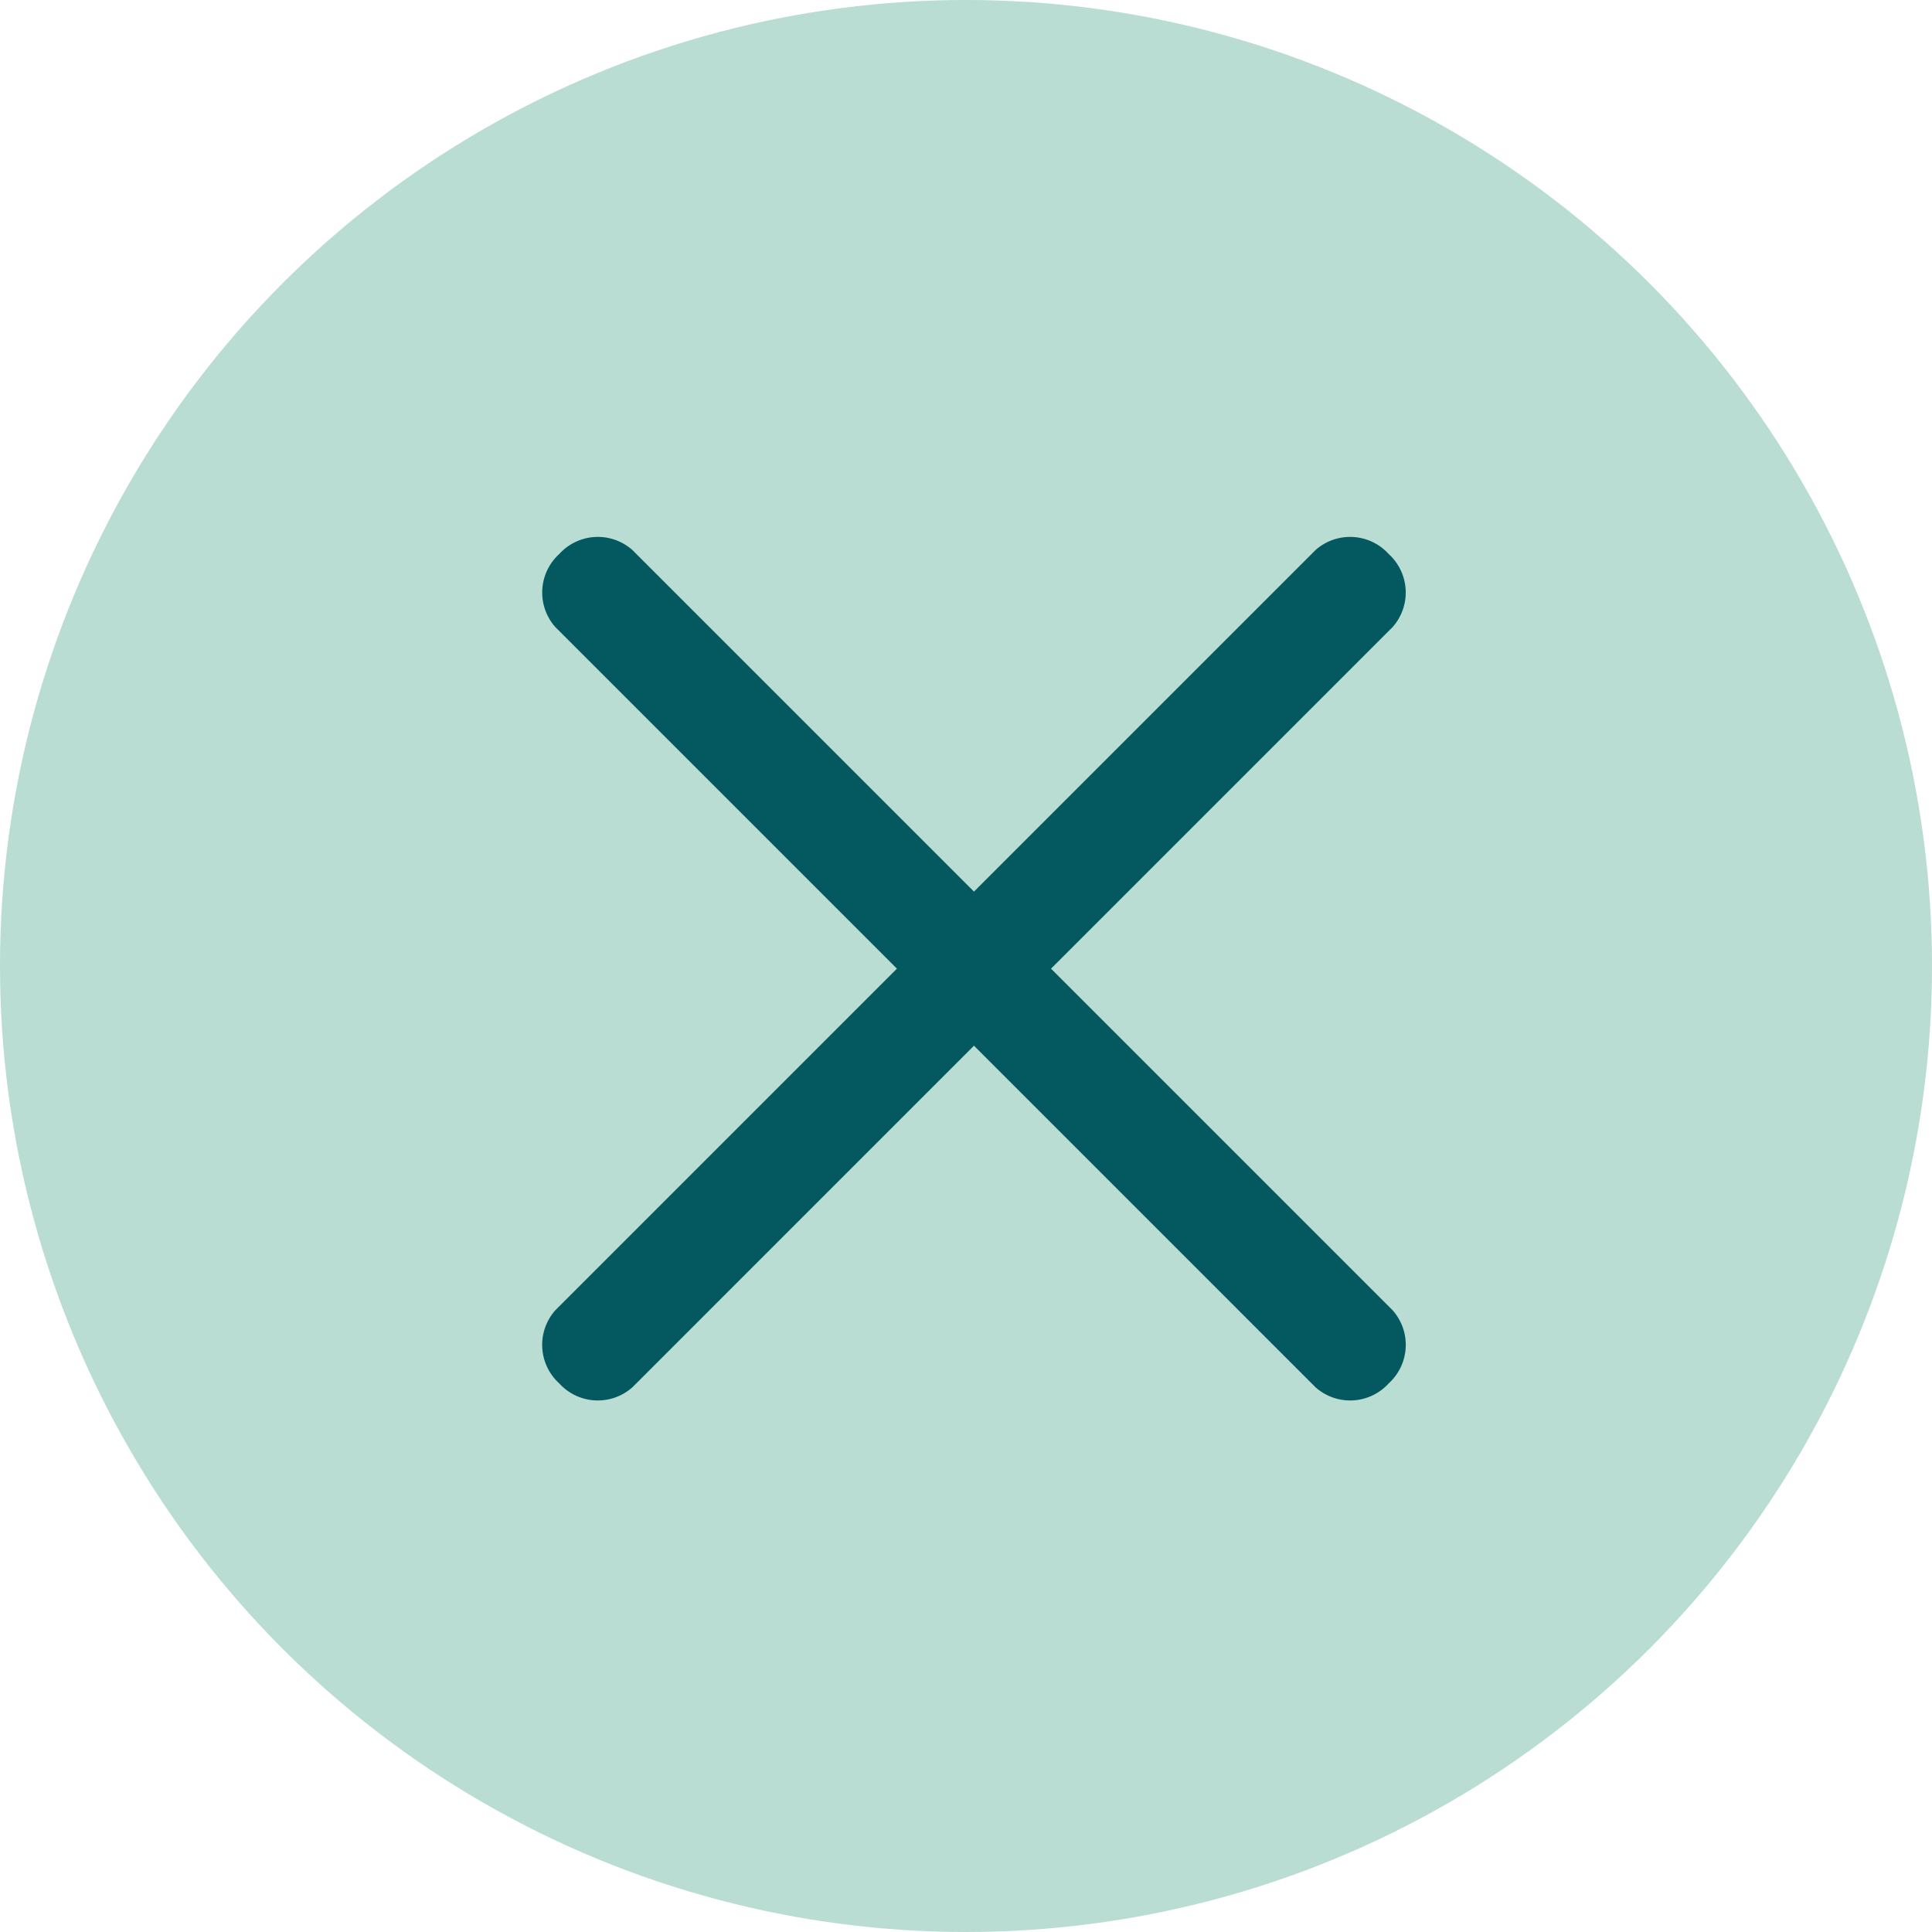 <svg xmlns="http://www.w3.org/2000/svg" width="40" height="40" viewBox="0 0 40 40">
  <g id="close-icon-dark" transform="translate(-755 -61)">
    <circle id="Ellipse" cx="20" cy="20" r="20" transform="translate(755 61)" fill="#b9dcd3"/>
    <path id="Path_23" data-name="Path 23" d="M23.273,2.256H1.012A1.078,1.078,0,0,1,0,1.128H0A1.078,1.078,0,0,1,1.012,0H23.273a1.078,1.078,0,0,1,1.012,1.128h0A1.078,1.078,0,0,1,23.273,2.256Z" transform="translate(765.781 88.844) rotate(-45)" fill="#045860"/>
    <path id="Path_24" data-name="Path 24" d="M23.273,2.256H1.012A1.078,1.078,0,0,1,0,1.128H0A1.078,1.078,0,0,1,1.012,0H23.273a1.078,1.078,0,0,1,1.012,1.128h0A1.078,1.078,0,0,1,23.273,2.256Z" transform="translate(767.377 71.672) rotate(45)" fill="#045860"/>
  </g>
</svg>

